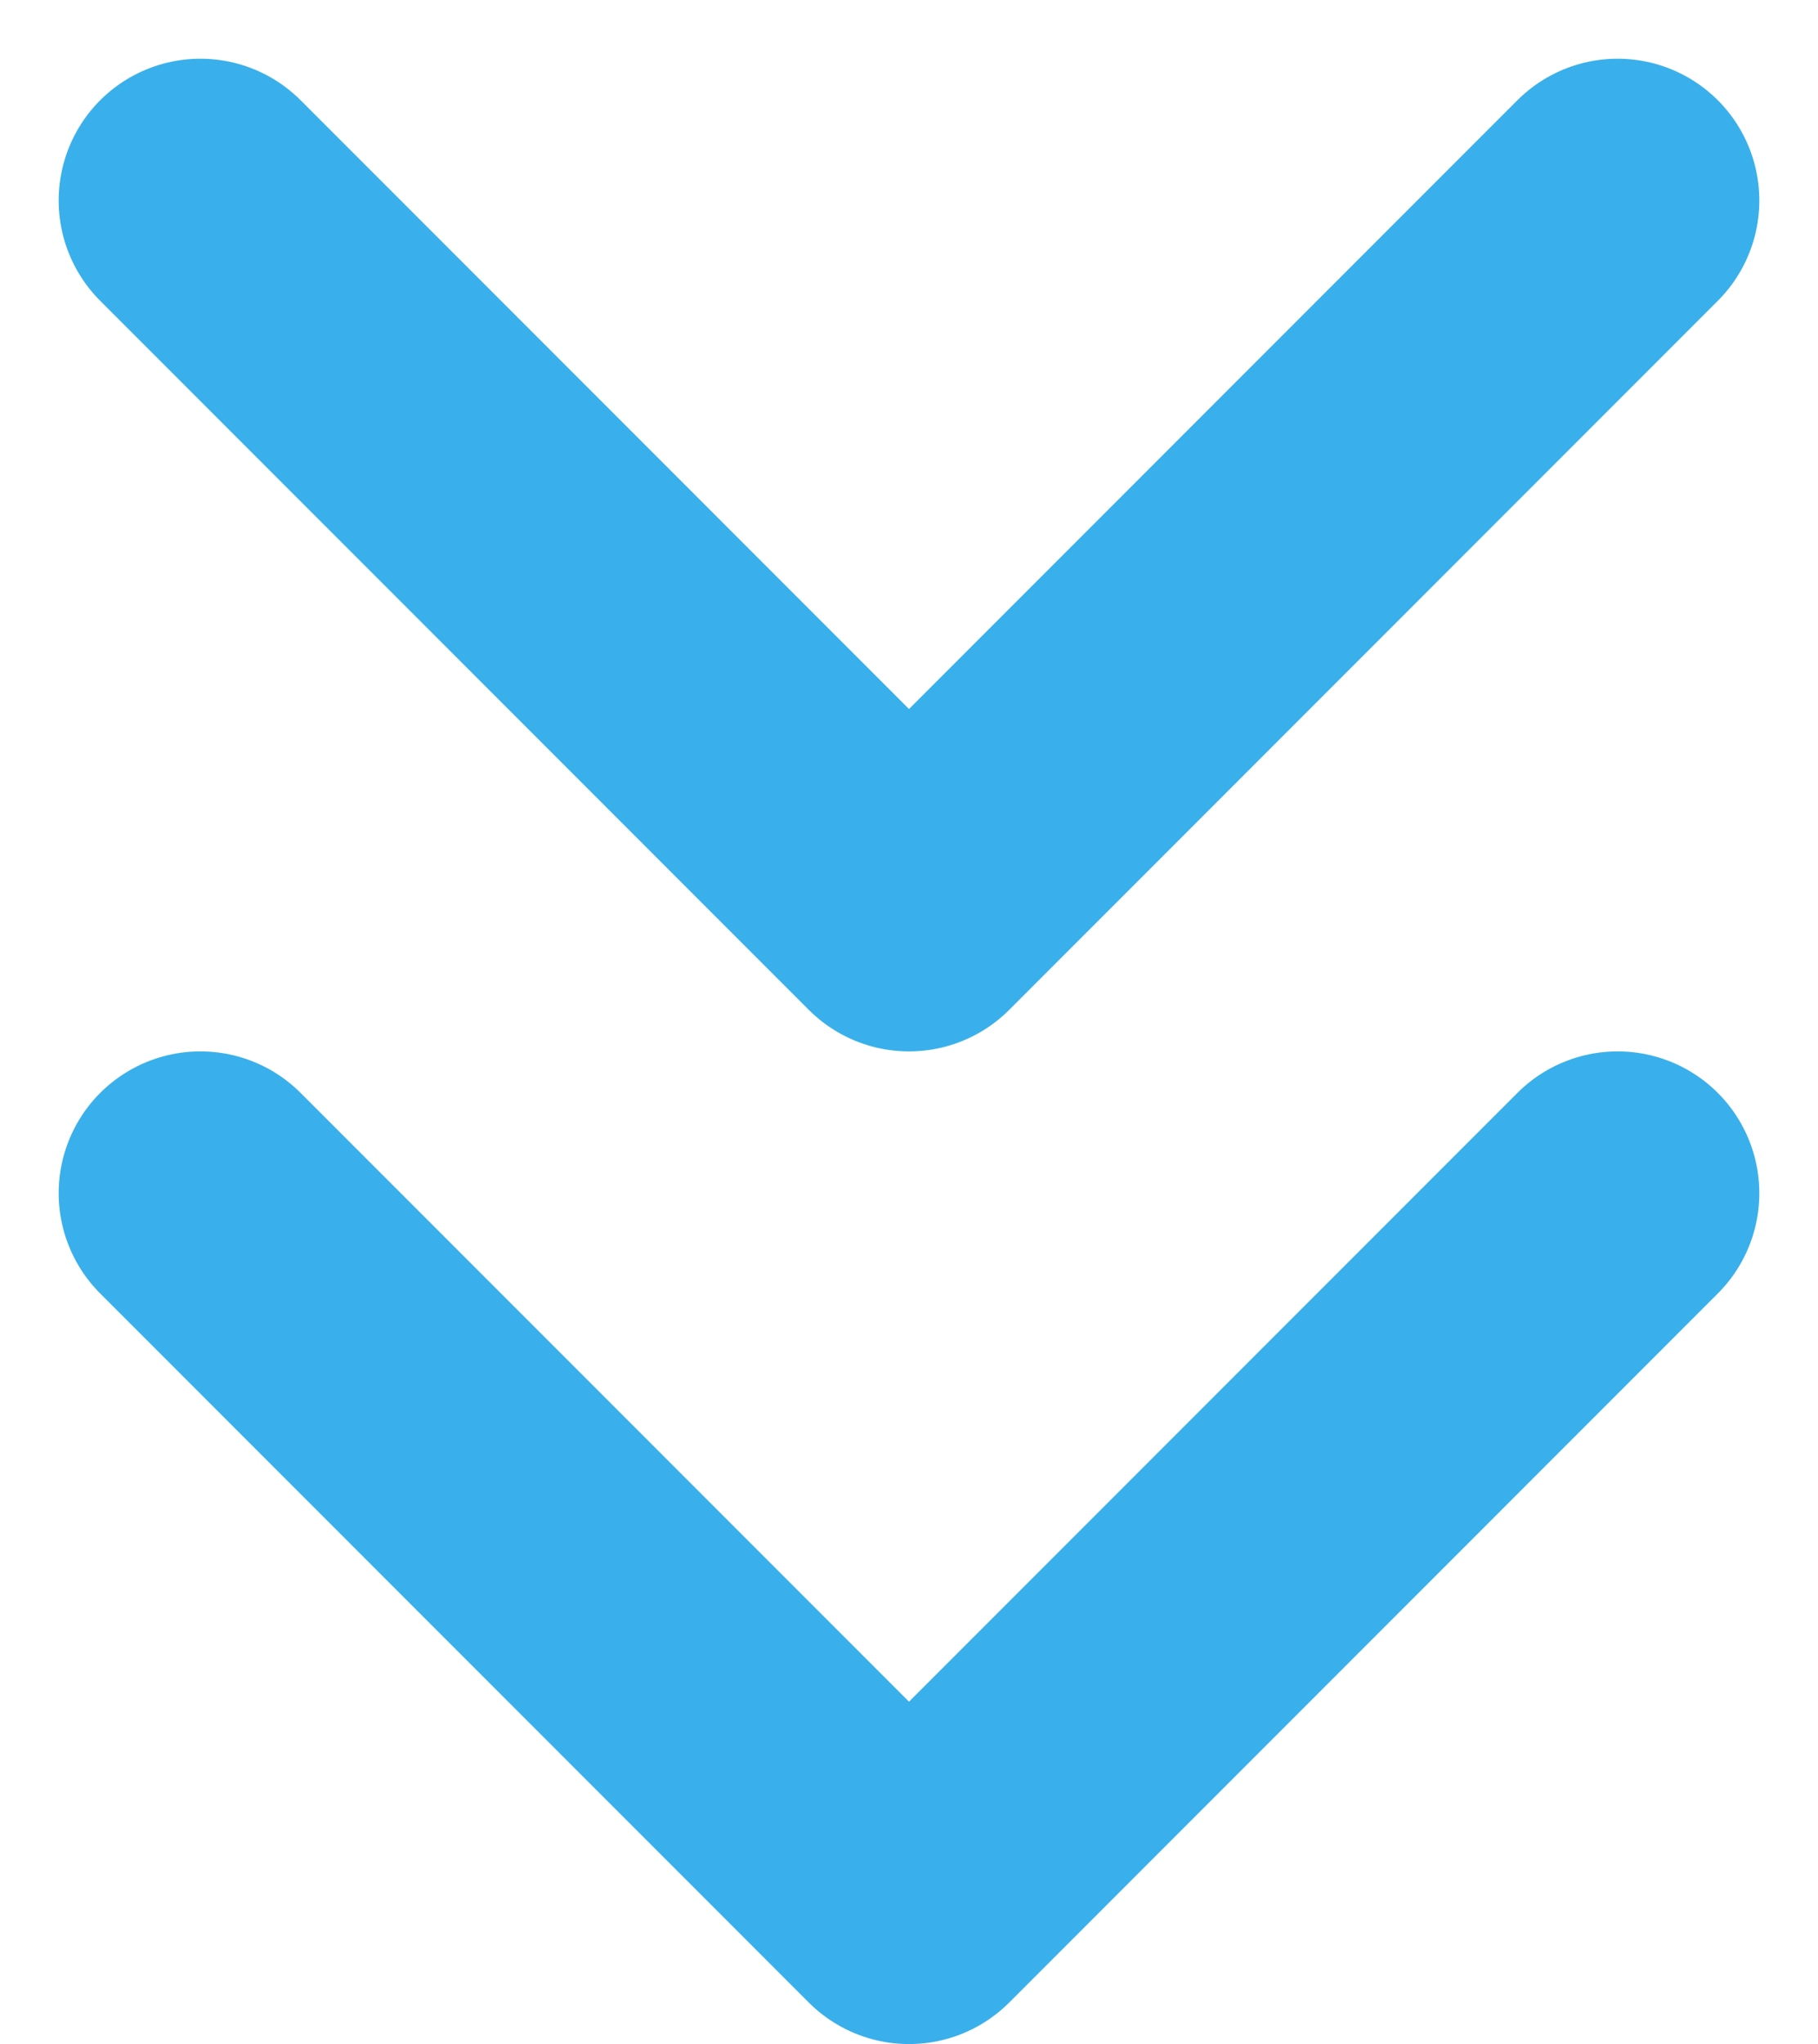 <svg xmlns="http://www.w3.org/2000/svg" width="12.828" height="14.414" viewBox="0 0 12.828 14.414">
  <g id="chevrons-down" transform="translate(-5.586 -4.586)">
    <path id="Tracé_206" data-name="Tracé 206" d="M7,13l5,5,5-5" fill="none" stroke="#39b0eb" stroke-linecap="round" stroke-linejoin="round" stroke-width="2"/>
    <path id="Tracé_207" data-name="Tracé 207" d="M7,6l5,5,5-5" fill="none" stroke="#39b0eb" stroke-linecap="round" stroke-linejoin="round" stroke-width="2"/>
  </g>
</svg>
